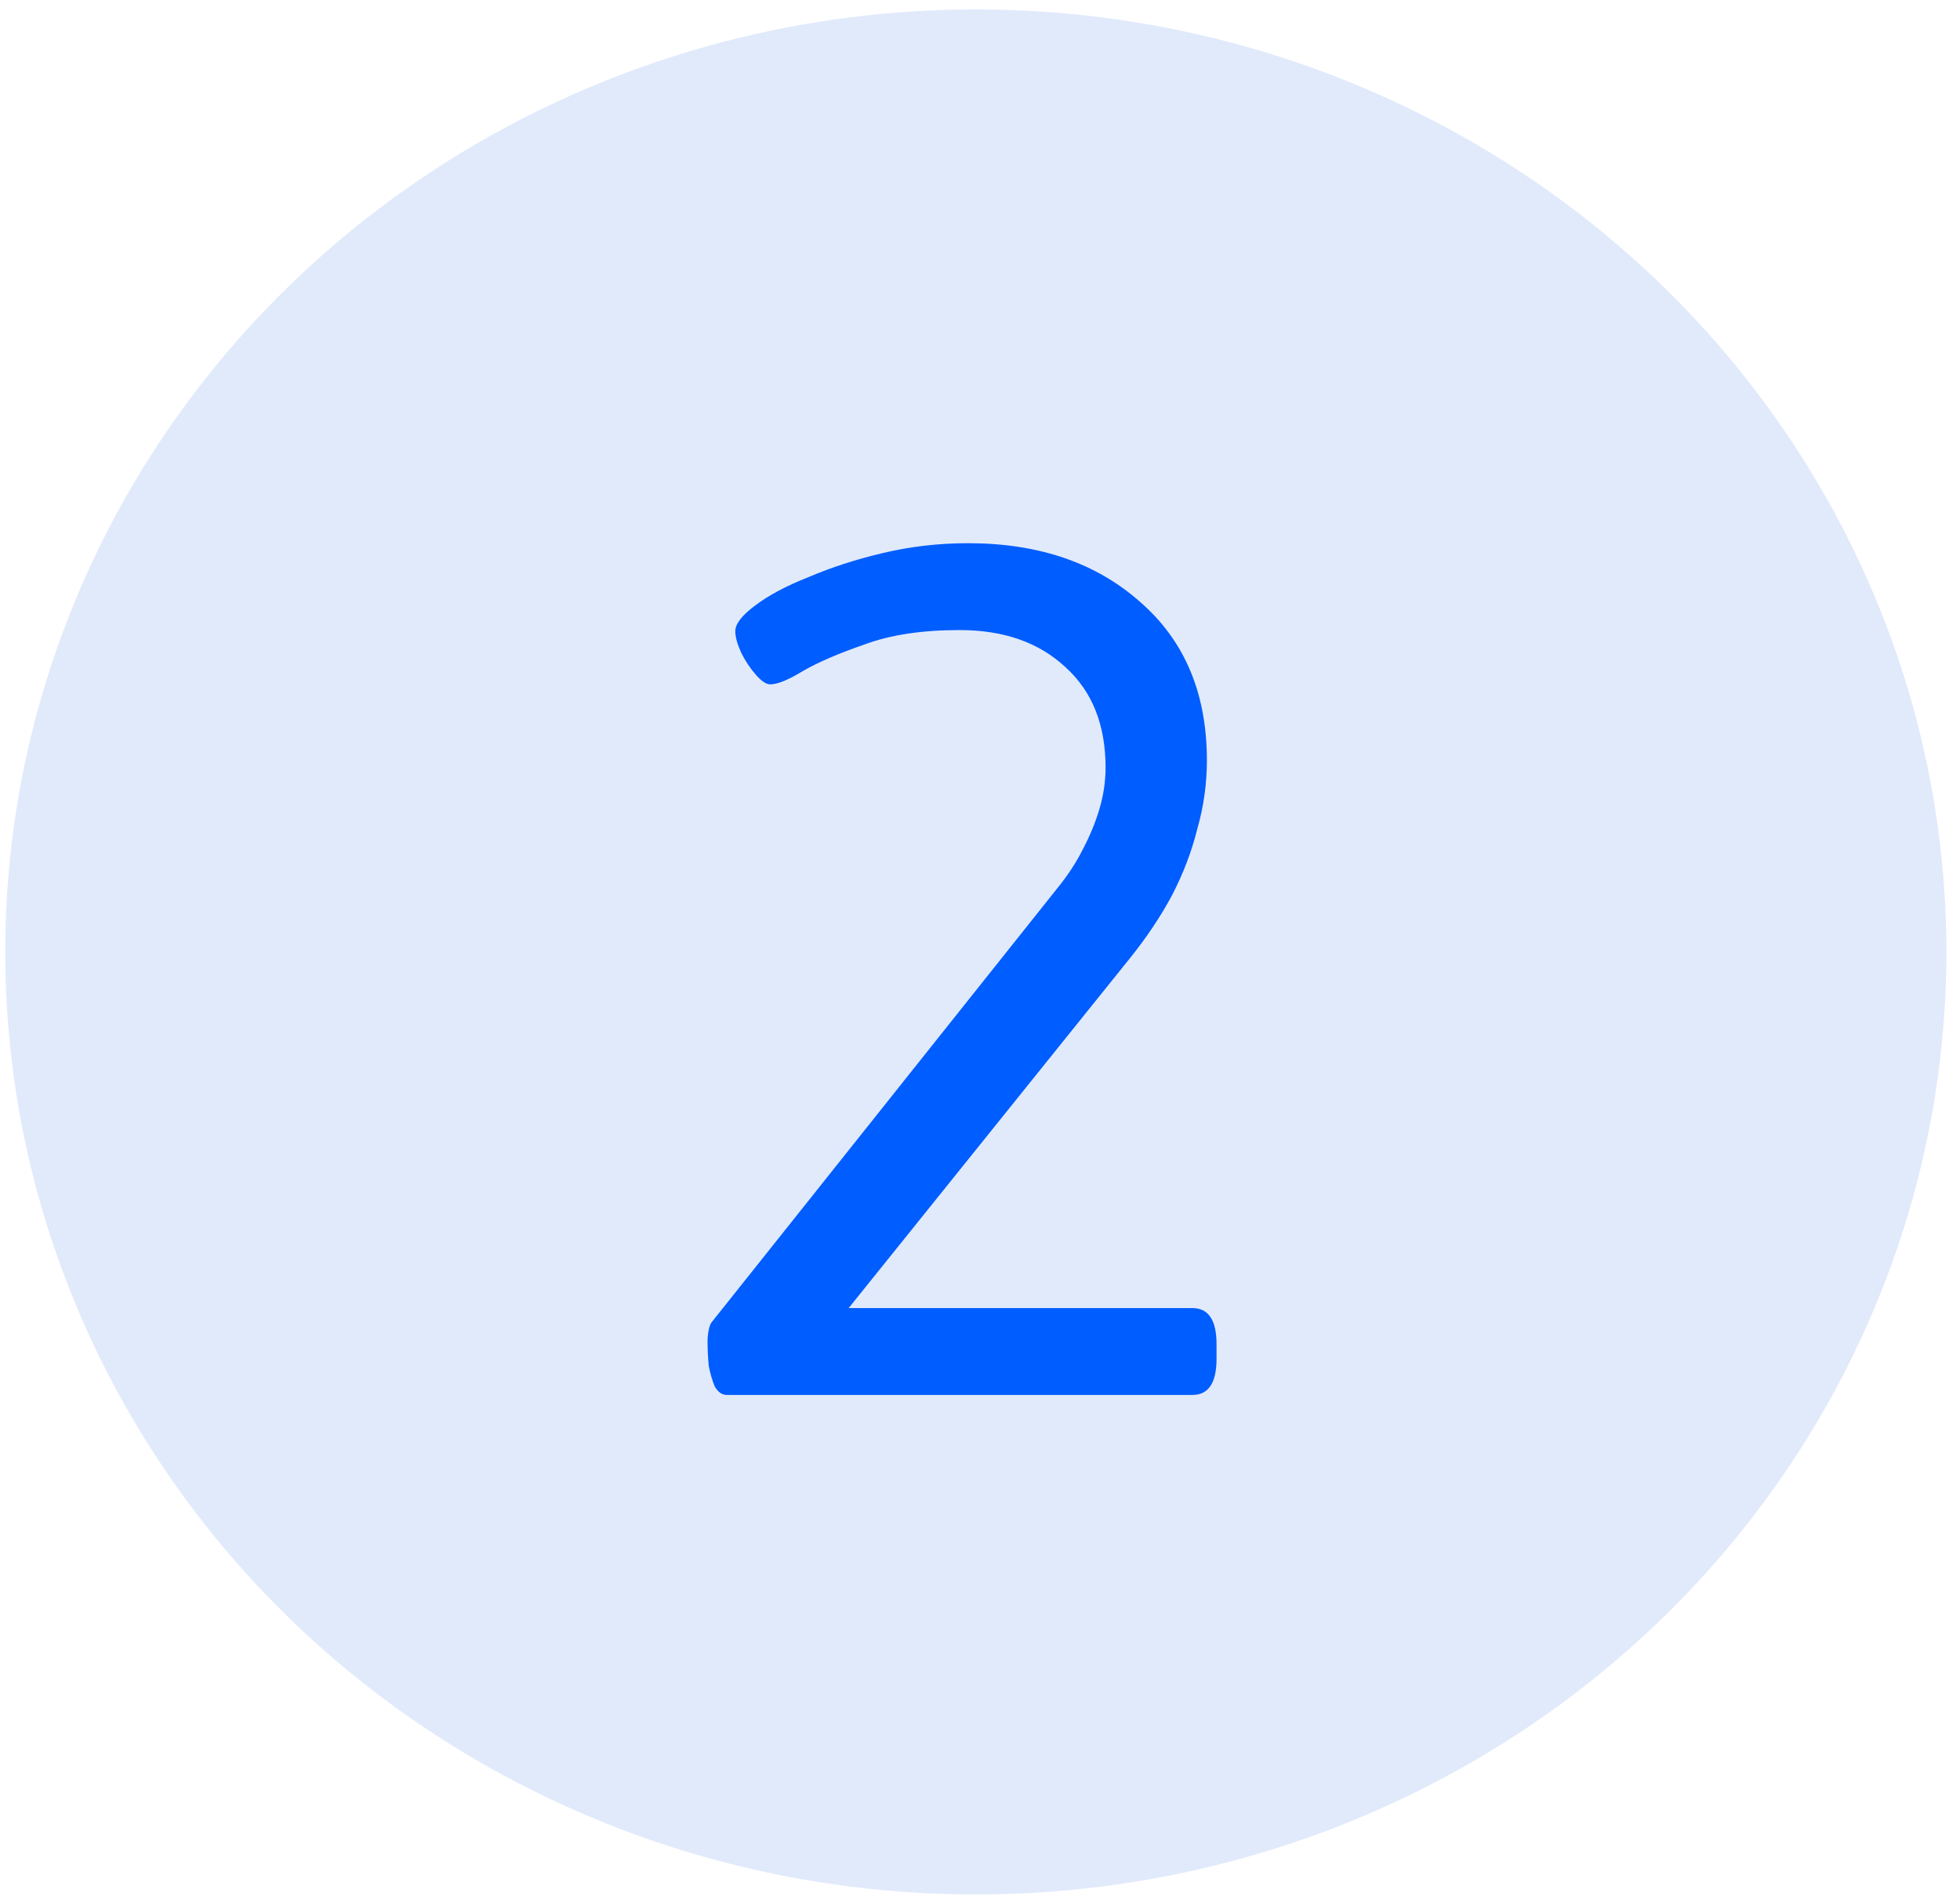 <svg width="104" height="101" viewBox="0 0 104 101" fill="none" xmlns="http://www.w3.org/2000/svg">
<ellipse cx="51.779" cy="50.5" rx="51.5" ry="50" fill="#E1EAFB"/>
<path d="M38.567 74C38.311 74 38.098 73.851 37.927 73.552C37.799 73.253 37.693 72.891 37.607 72.464C37.565 71.995 37.543 71.568 37.543 71.184C37.543 70.971 37.565 70.757 37.607 70.544C37.65 70.331 37.714 70.181 37.799 70.096L56.103 47.12C56.658 46.437 57.106 45.755 57.447 45.072C57.831 44.347 58.13 43.621 58.343 42.896C58.557 42.171 58.663 41.445 58.663 40.72C58.663 38.459 57.959 36.688 56.551 35.408C55.143 34.085 53.266 33.424 50.919 33.424C48.914 33.424 47.229 33.68 45.863 34.192C44.498 34.661 43.41 35.131 42.599 35.6C41.831 36.069 41.255 36.304 40.871 36.304C40.658 36.304 40.402 36.133 40.103 35.792C39.805 35.451 39.549 35.067 39.335 34.64C39.122 34.171 39.015 33.787 39.015 33.488C39.015 33.104 39.357 32.656 40.039 32.144C40.765 31.589 41.725 31.077 42.919 30.608C44.114 30.096 45.437 29.669 46.887 29.328C48.338 28.987 49.831 28.816 51.367 28.816C55.122 28.816 58.173 29.861 60.519 31.952C62.866 34 64.039 36.795 64.039 40.336C64.039 41.573 63.869 42.789 63.527 43.984C63.229 45.179 62.781 46.352 62.183 47.504C61.586 48.613 60.861 49.701 60.007 50.768L45.031 69.392H63.271C64.125 69.392 64.551 70.032 64.551 71.312V72.08C64.551 73.36 64.125 74 63.271 74H38.567Z" fill="#005DFF"/>
</svg>
